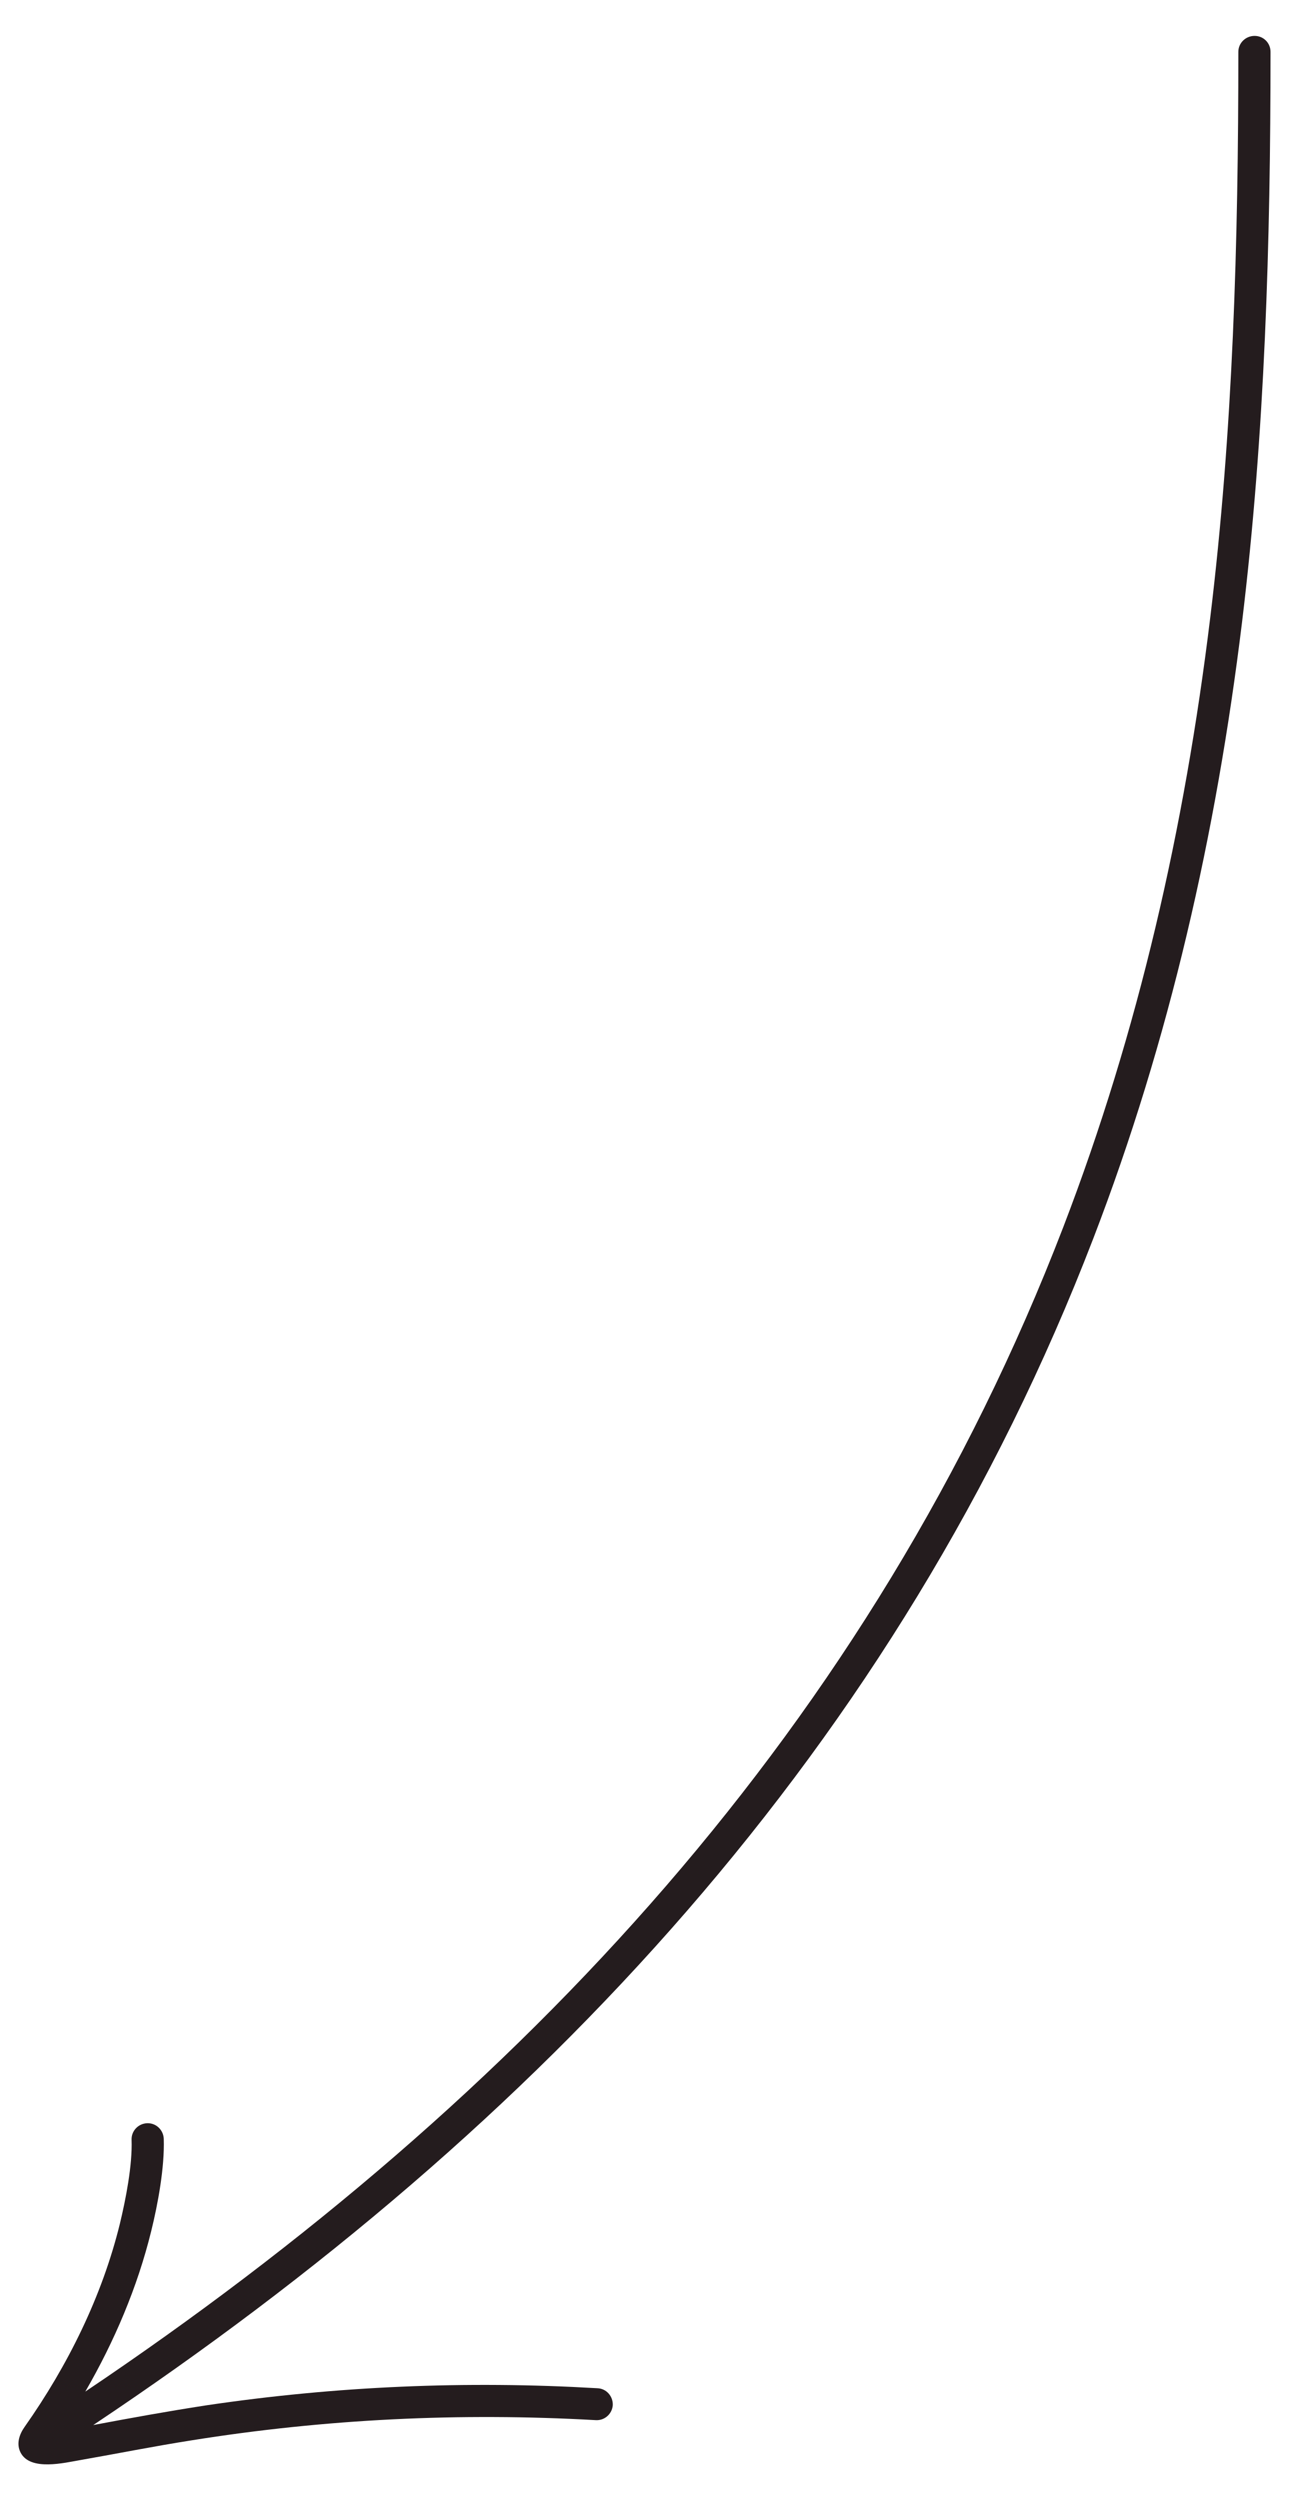 <?xml version="1.0" encoding="UTF-8"?> <!-- Creator: CorelDRAW X8 --> <svg xmlns="http://www.w3.org/2000/svg" xmlns:xlink="http://www.w3.org/1999/xlink" xml:space="preserve" width="42.054mm" height="81.507mm" style="shape-rendering:geometricPrecision; text-rendering:geometricPrecision; image-rendering:optimizeQuality; fill-rule:evenodd; clip-rule:evenodd" viewBox="0 0 4205 8151"> <defs> <style type="text/css"> <![CDATA[ .fil0 {fill:#241C1E} ]]> </style> </defs> <g id="Слой_x0020_1">  <path class="fil0" d="M4145 169c0,622 -18,1242 -93,1860 -84,688 -236,1361 -485,2008 -637,1655 -1807,2898 -3263,3869 122,-23 244,-45 367,-64 425,-63 850,-81 1278,-56 29,1 51,26 50,55 -2,29 -27,51 -56,49 -443,-25 -881,-4 -1319,66 -121,19 -241,43 -361,64 -53,9 -164,37 -196,-24 -15,-29 -4,-60 13,-84 141,-200 253,-426 311,-663 19,-79 41,-190 38,-273 -1,-29 22,-53 51,-54 29,-1 53,22 54,51 3,93 -19,212 -41,301 -45,183 -120,359 -215,523 1423,-956 2567,-2175 3191,-3797 246,-640 396,-1304 479,-1984 75,-614 92,-1229 92,-1847 0,-29 24,-52 53,-52 29,0 52,23 52,52z"></path> </g> </svg> 